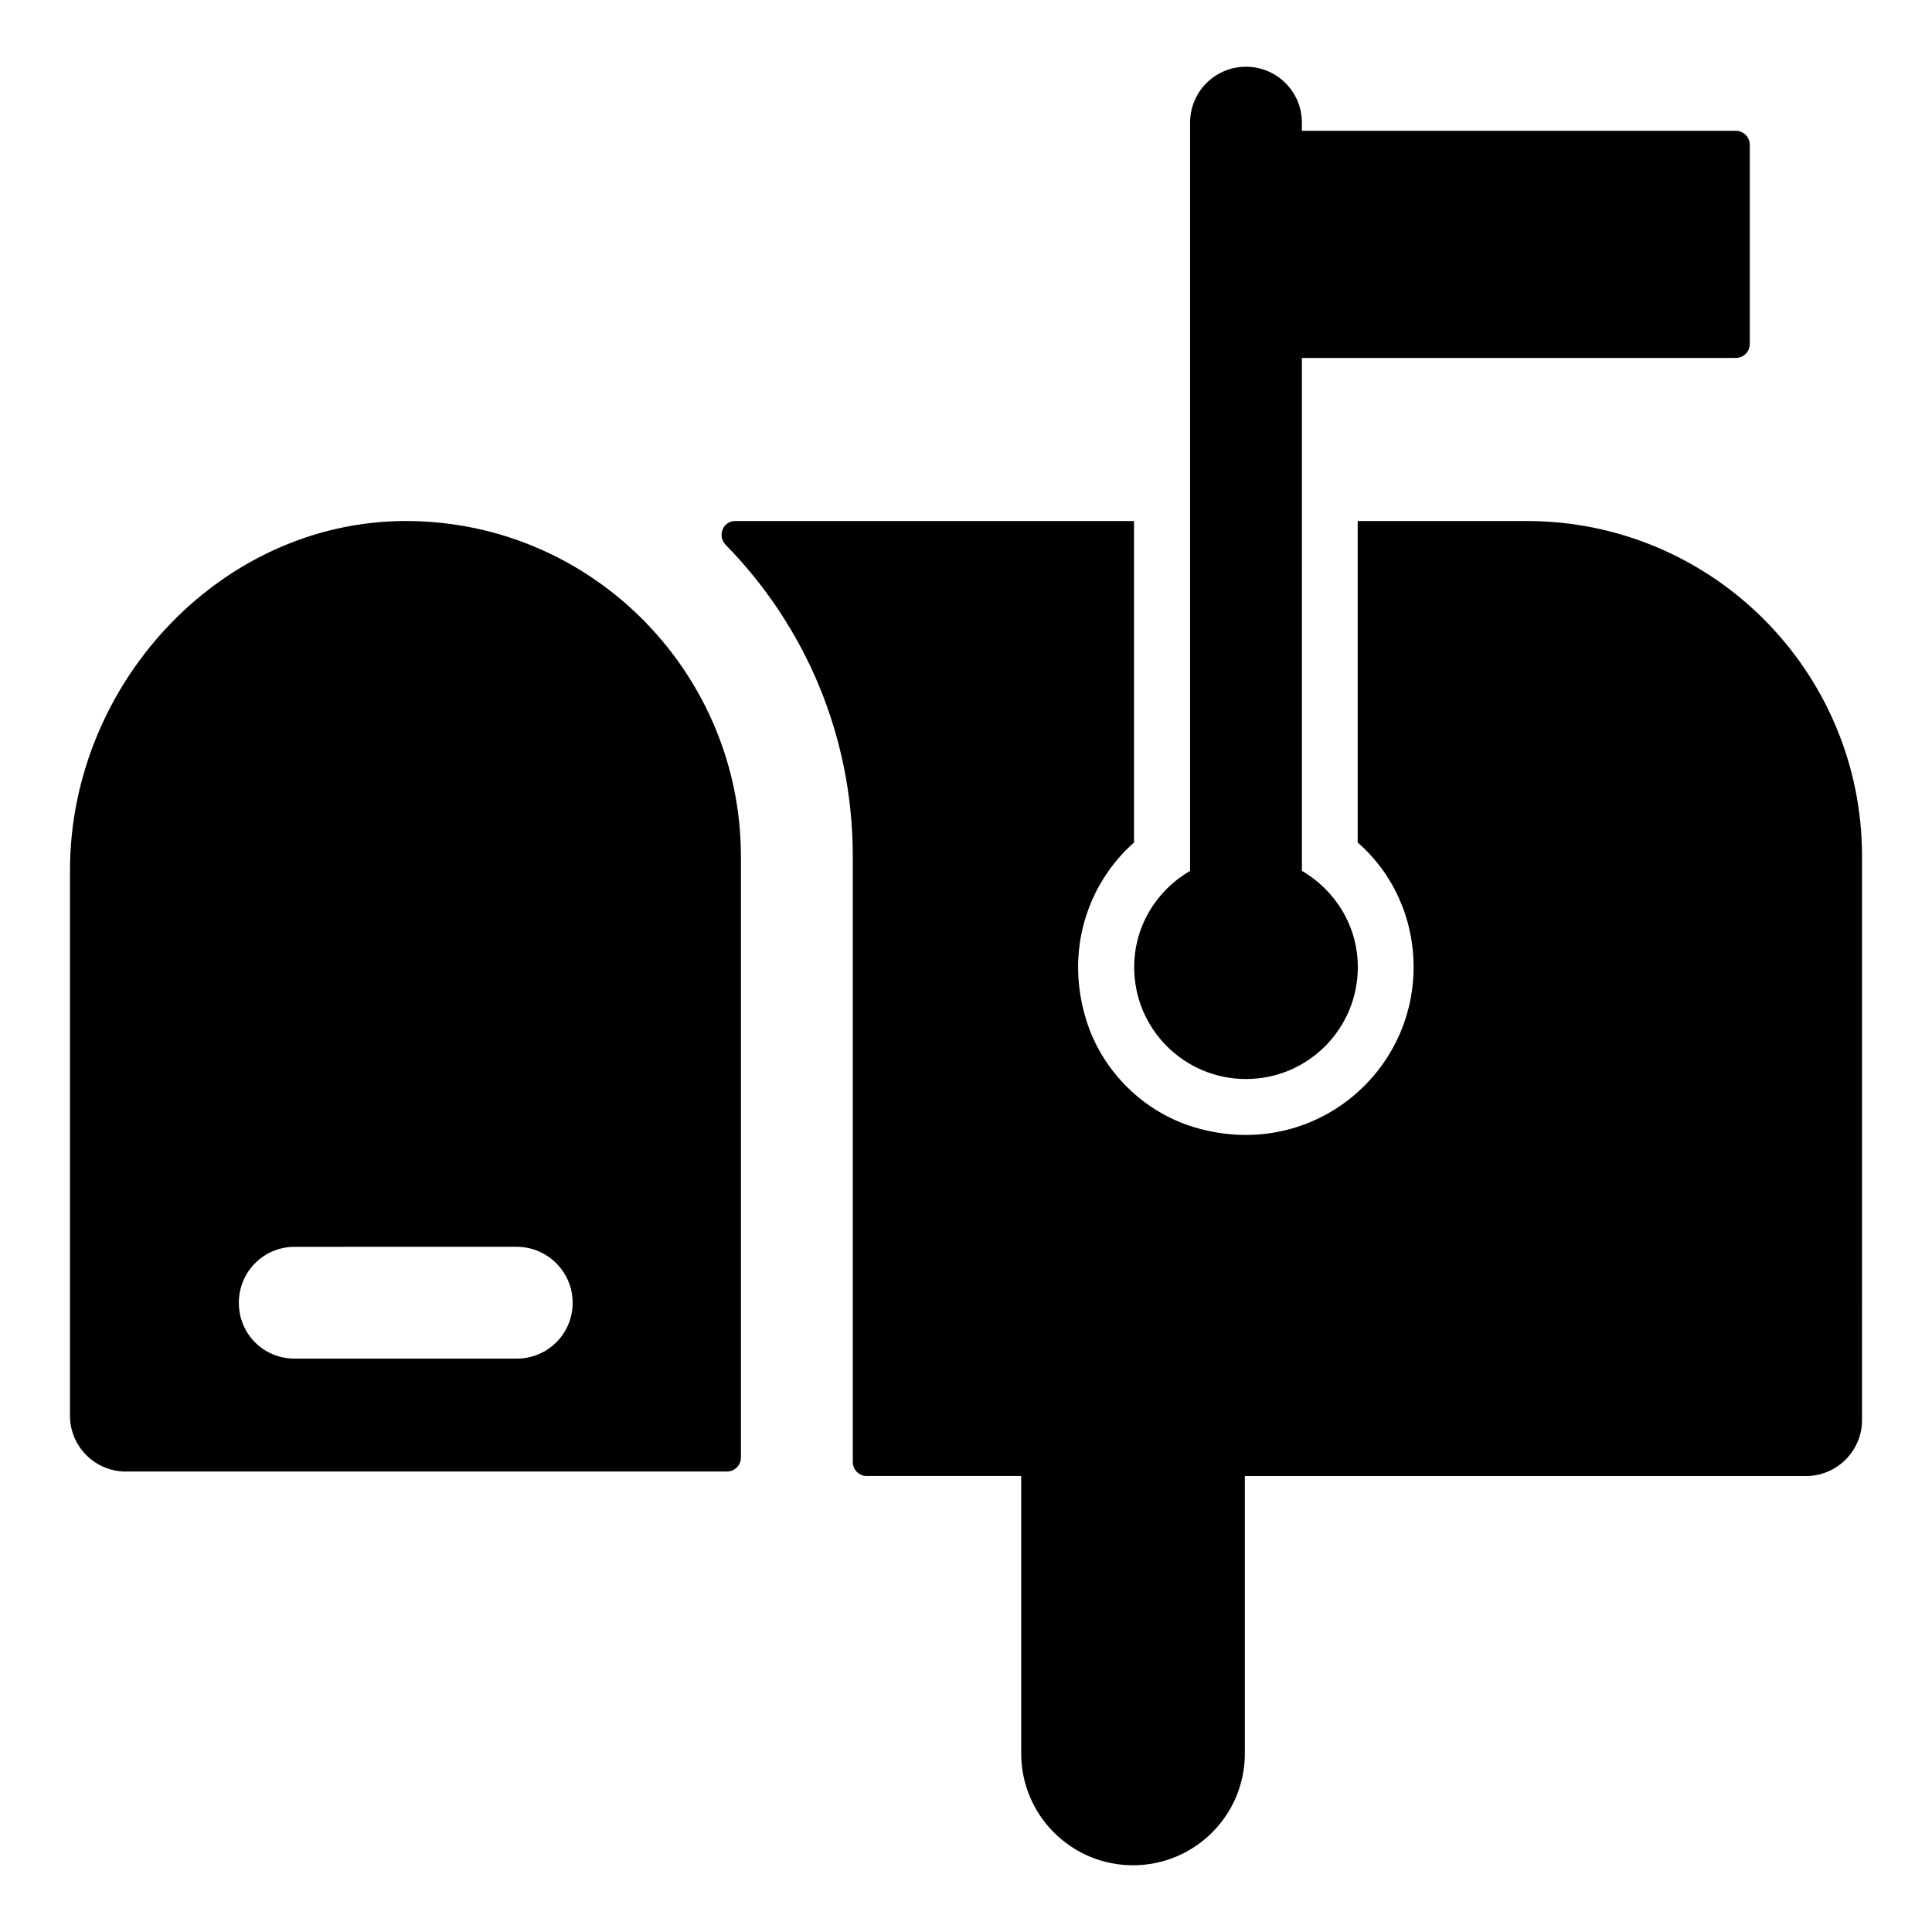 <?xml version="1.0" encoding="UTF-8"?>
<!-- Uploaded to: SVG Repo, www.svgrepo.com, Generator: SVG Repo Mixer Tools -->
<svg fill="#000000" width="800px" height="800px" version="1.1" viewBox="144 144 512 512" xmlns="http://www.w3.org/2000/svg">
 <g>
  <path d="m253.75 282.1c-50.148-1.266-91.207 42.453-91.207 92.617v144.44c0 8.184 6.633 14.816 14.816 14.816h159.29c2.047 0 3.703-1.66 3.703-3.703v-159.29c0.004-47.621-37.984-87.652-86.605-88.879zm27.191 221.95h-58.828c-8.297 0-14.816-6.519-14.816-14.816 0-8.148 6.519-14.816 14.816-14.816l58.828-0.004c8.148 0 14.816 6.668 14.816 14.816 0 8.301-6.668 14.82-14.816 14.82z"/>
  <path d="m548.55 282.07h-44.75v85.203c9.188 8 14.816 19.855 14.816 33.043 0 28.836-27.621 51.488-58.062 42.434-13.355-3.973-24.289-14.703-28.539-27.973-6.004-18.73 0.258-36.66 12.512-47.504v-85.203h-105.65c-3.34 0-4.867 3.977-2.527 6.359 20.898 21.34 33.648 50.387 33.648 82.547v160.48c0 2.039 1.668 3.703 3.703 3.703h40.926v73.52c0 16.367 13.27 29.637 29.637 29.637 16.367 0 29.637-13.27 29.637-29.637v-73.516h148.74c8.148 0 14.816-6.668 14.816-14.816l0.004-149.37c0-49.047-39.715-88.906-88.91-88.906z"/>
  <path d="m474.2 429.95c16.367 0 29.637-13.27 29.637-29.637 0-10.941-5.996-20.391-14.816-25.523l-0.004-135.93h114.99c2.047 0 3.703-1.66 3.703-3.703v-52.789c0-2.047-1.66-3.703-3.703-3.703h-114.99v-2.164c0-8.184-6.629-14.816-14.816-14.816-8.191 0-14.816 6.633-14.816 14.816v198.29c-8.82 5.133-14.816 14.582-14.816 25.523-0.004 16.371 13.266 29.641 29.633 29.641z"/>
 </g>
</svg>